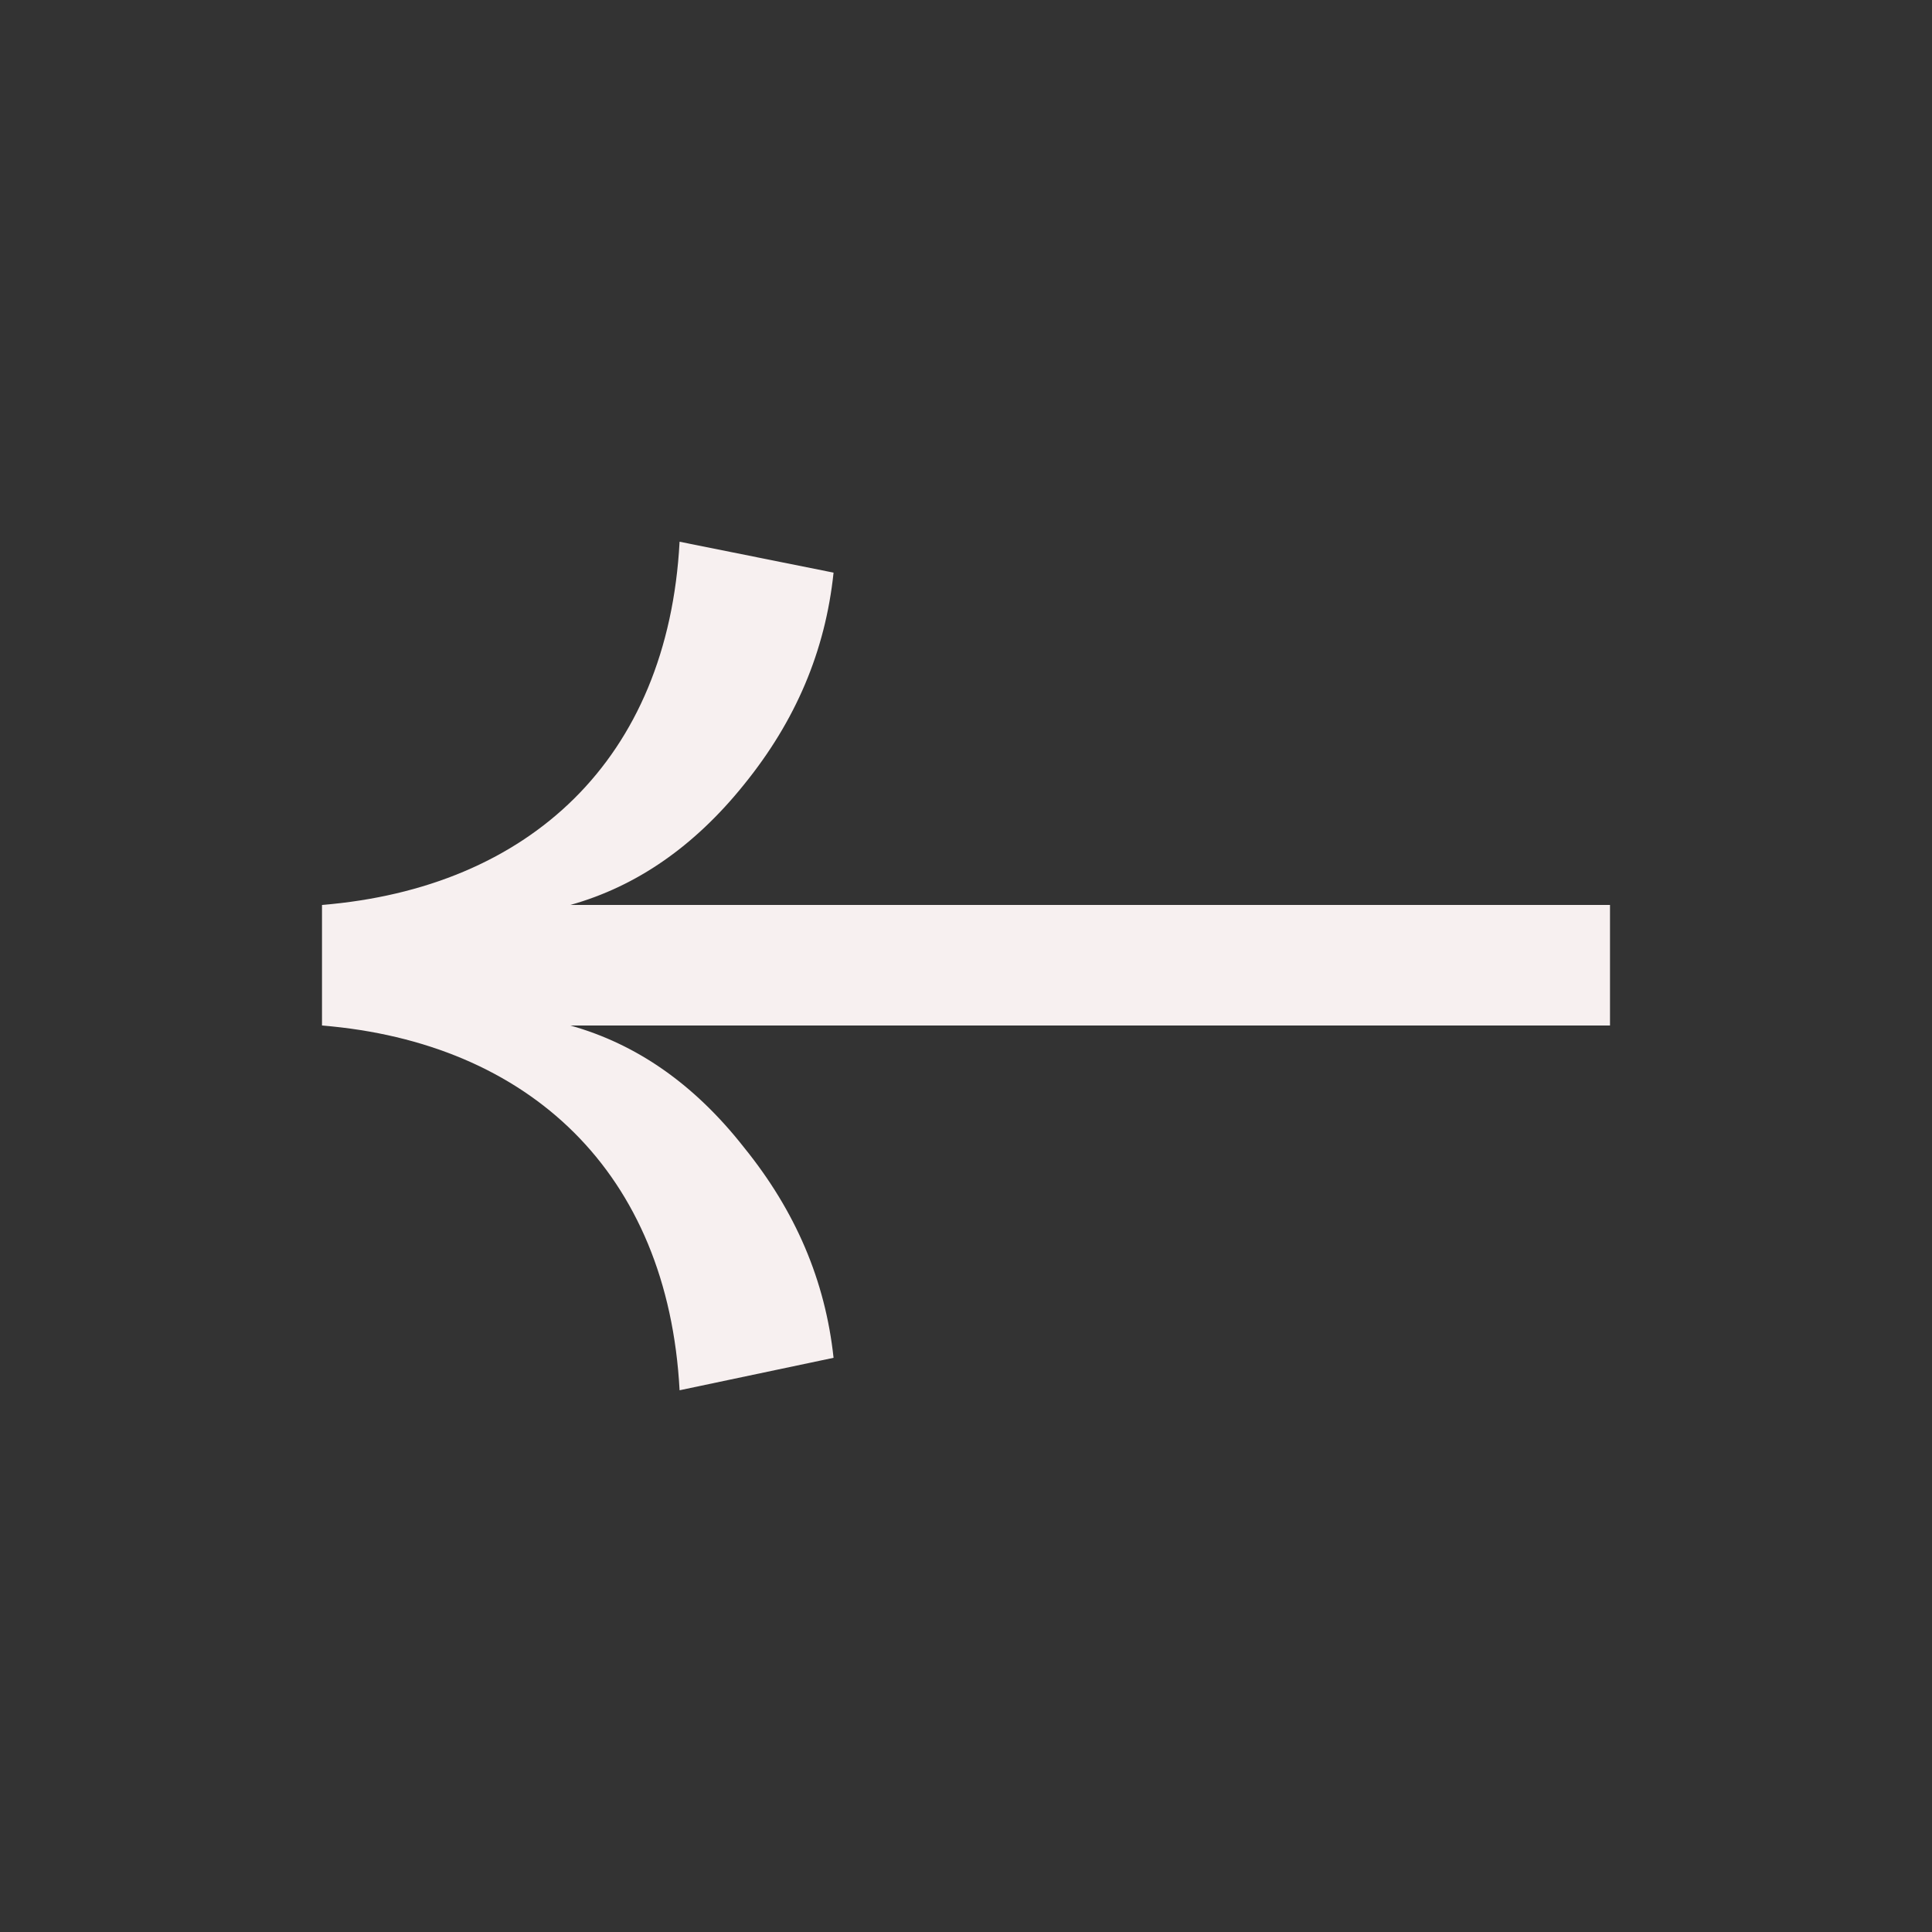 <svg xmlns="http://www.w3.org/2000/svg" width="60" height="60" fill="none"><rect width="100%" height="100%" fill="#333333" stroke="none"/><path fill="#F7F0F0" d="M10 31.848v-3.744c6.427-.528 10.745-4.512 11.105-11.28l4.782.96c-.257 2.448-1.183 4.608-2.777 6.576-1.542 1.92-3.341 3.168-5.398 3.744H50v3.744H17.712c2.057.576 3.856 1.824 5.398 3.792 1.594 1.968 2.52 4.128 2.777 6.528l-4.782 1.008c-.36-6.768-4.678-10.8-11.105-11.328z"/></svg>